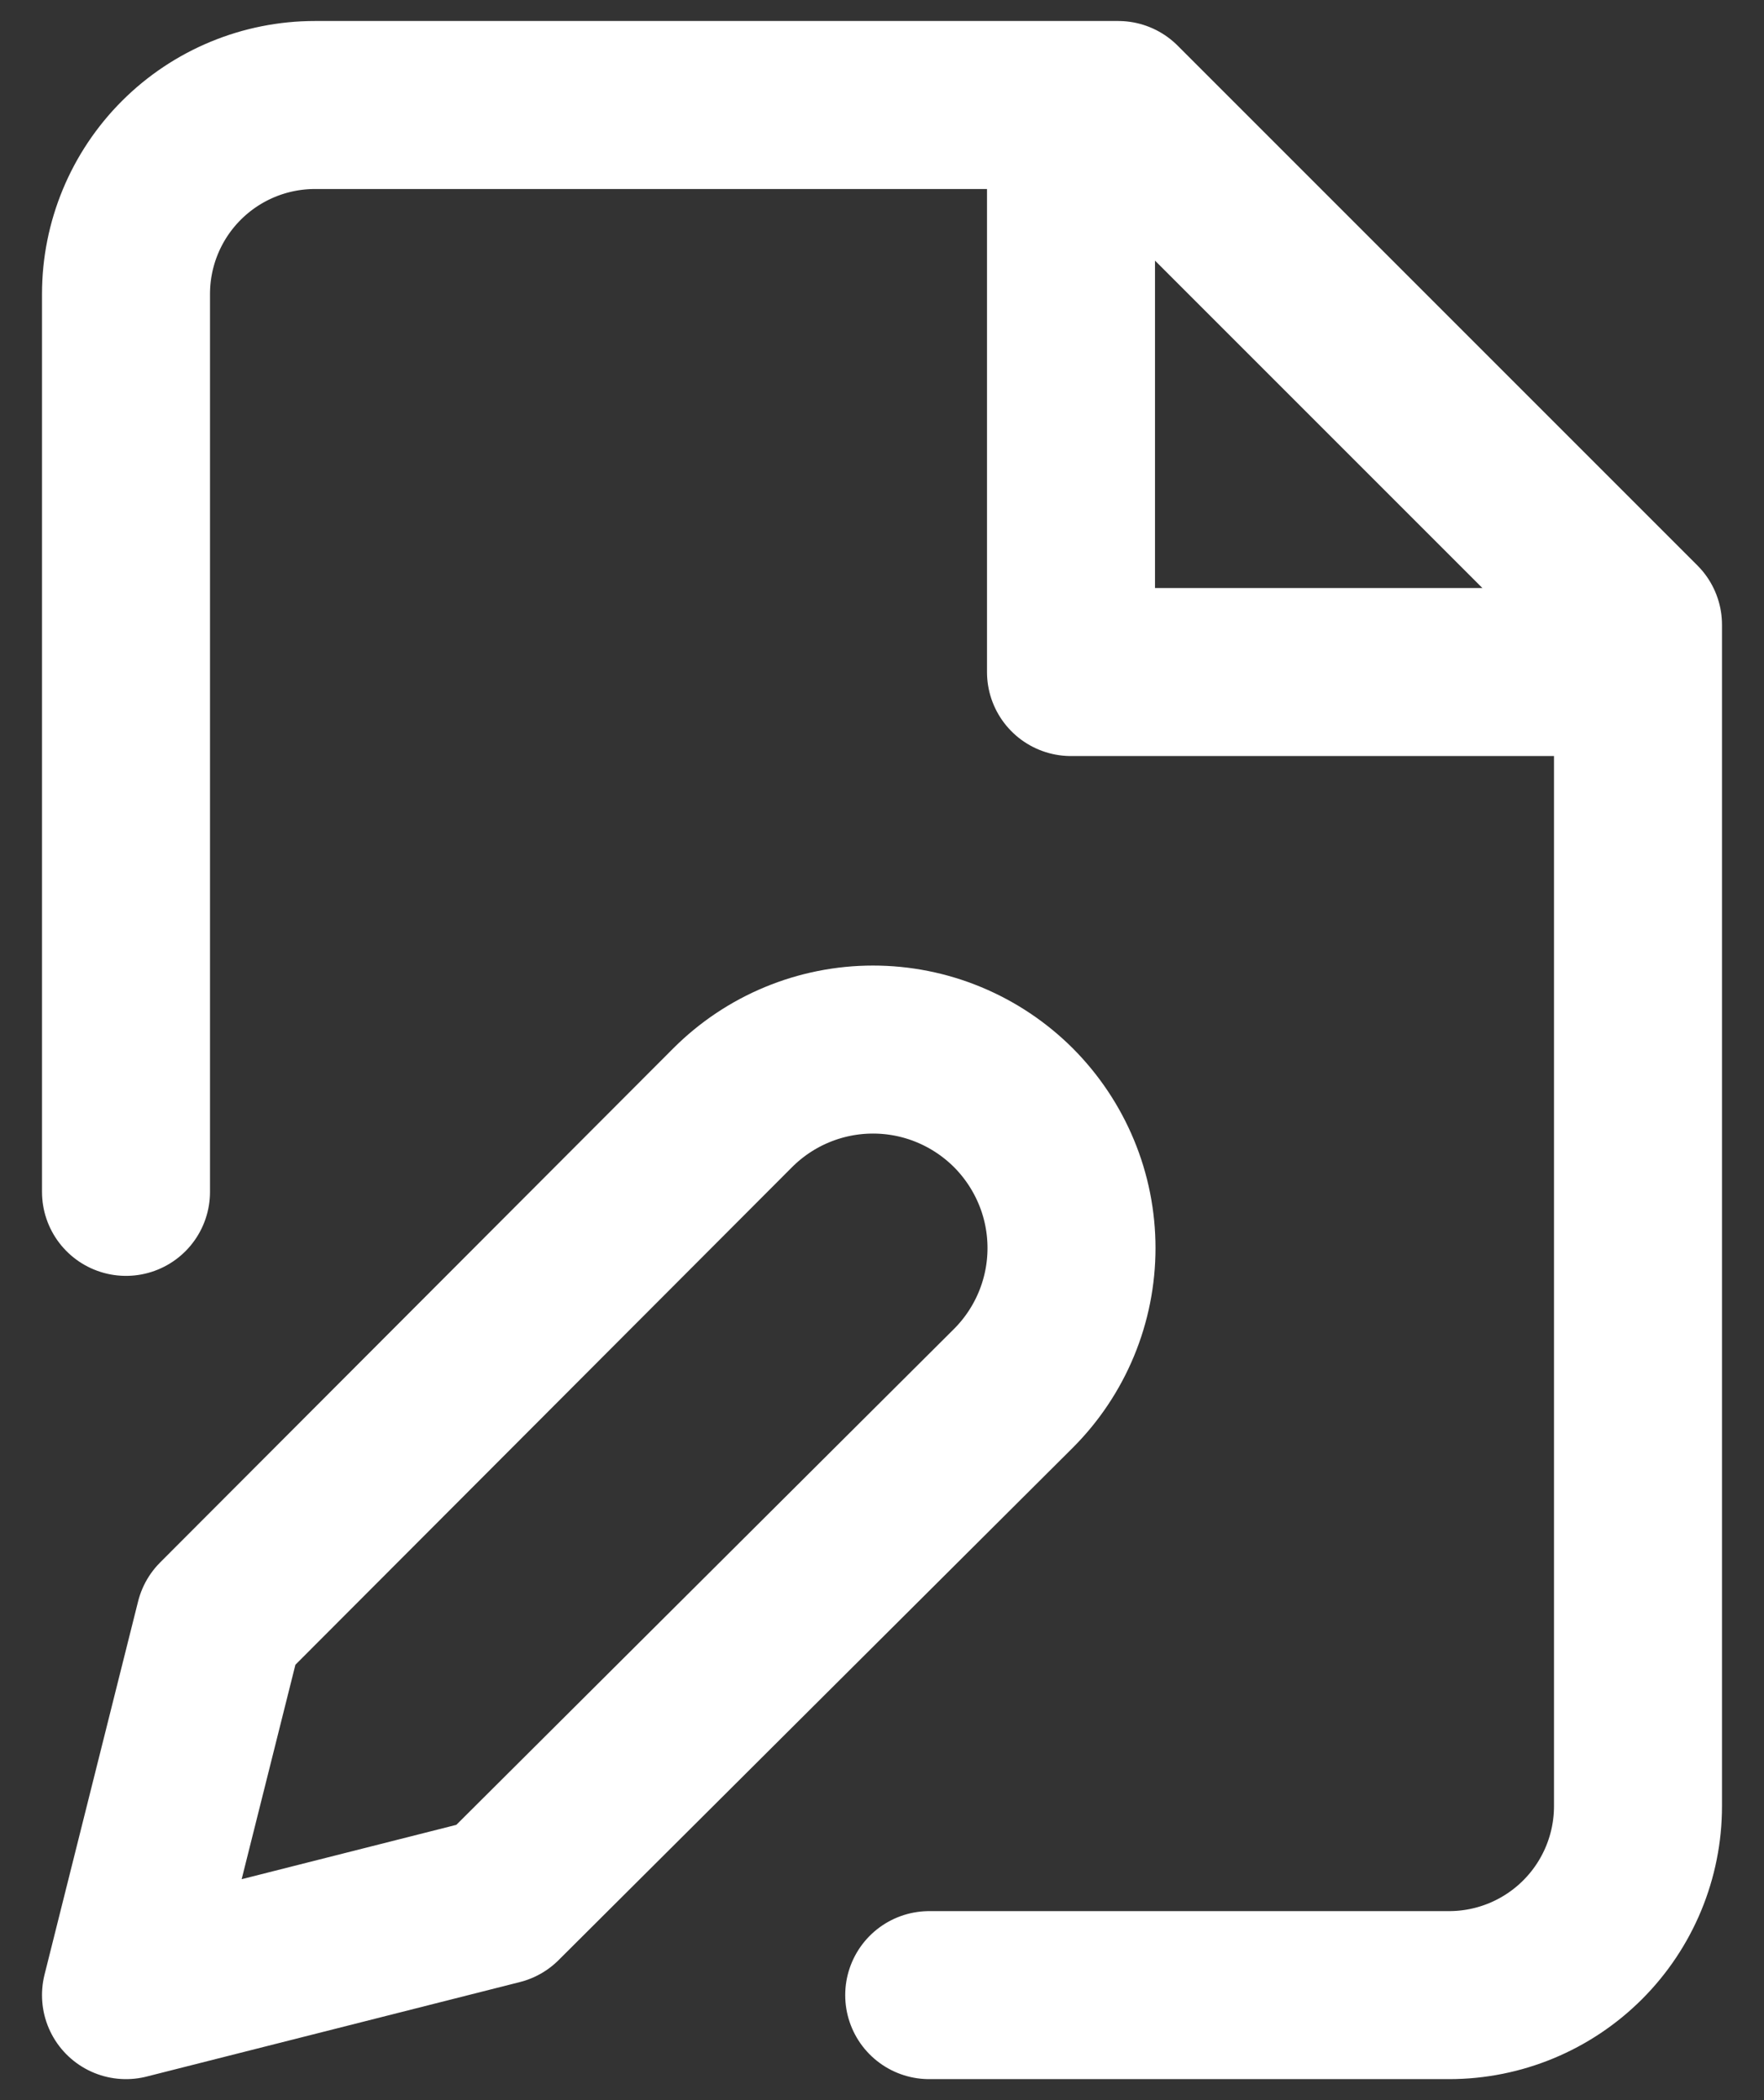 <svg width="21" height="25" viewBox="0 0 21 25" fill="none" xmlns="http://www.w3.org/2000/svg">
<rect x="0" y="0" width="21" height="25" fill="#333333" stroke="none"/>
<path id="Vector" d="M1.5 14.188V3.5C1.5 2.903 1.737 2.331 2.159 1.909C2.581 1.487 3.153 1.25 3.75 1.25H13.312L19.5 7.438V21.5C19.5 22.097 19.263 22.669 18.841 23.091C18.419 23.513 17.847 23.75 17.25 23.75H11.062M12.75 1.25V8H19.5M8.723 13.186C8.942 12.967 9.202 12.793 9.489 12.674C9.776 12.555 10.083 12.494 10.393 12.494C10.703 12.494 11.011 12.555 11.297 12.674C11.584 12.793 11.844 12.967 12.064 13.186C12.283 13.406 12.457 13.666 12.576 13.953C12.695 14.239 12.756 14.547 12.756 14.857C12.756 15.167 12.695 15.474 12.576 15.761C12.457 16.048 12.283 16.308 12.064 16.527L5.944 22.625L1.5 23.75L2.614 19.306L8.723 13.186Z" stroke="white" stroke-width="2" stroke-linecap="round" stroke-linejoin="round"/>
</svg>
